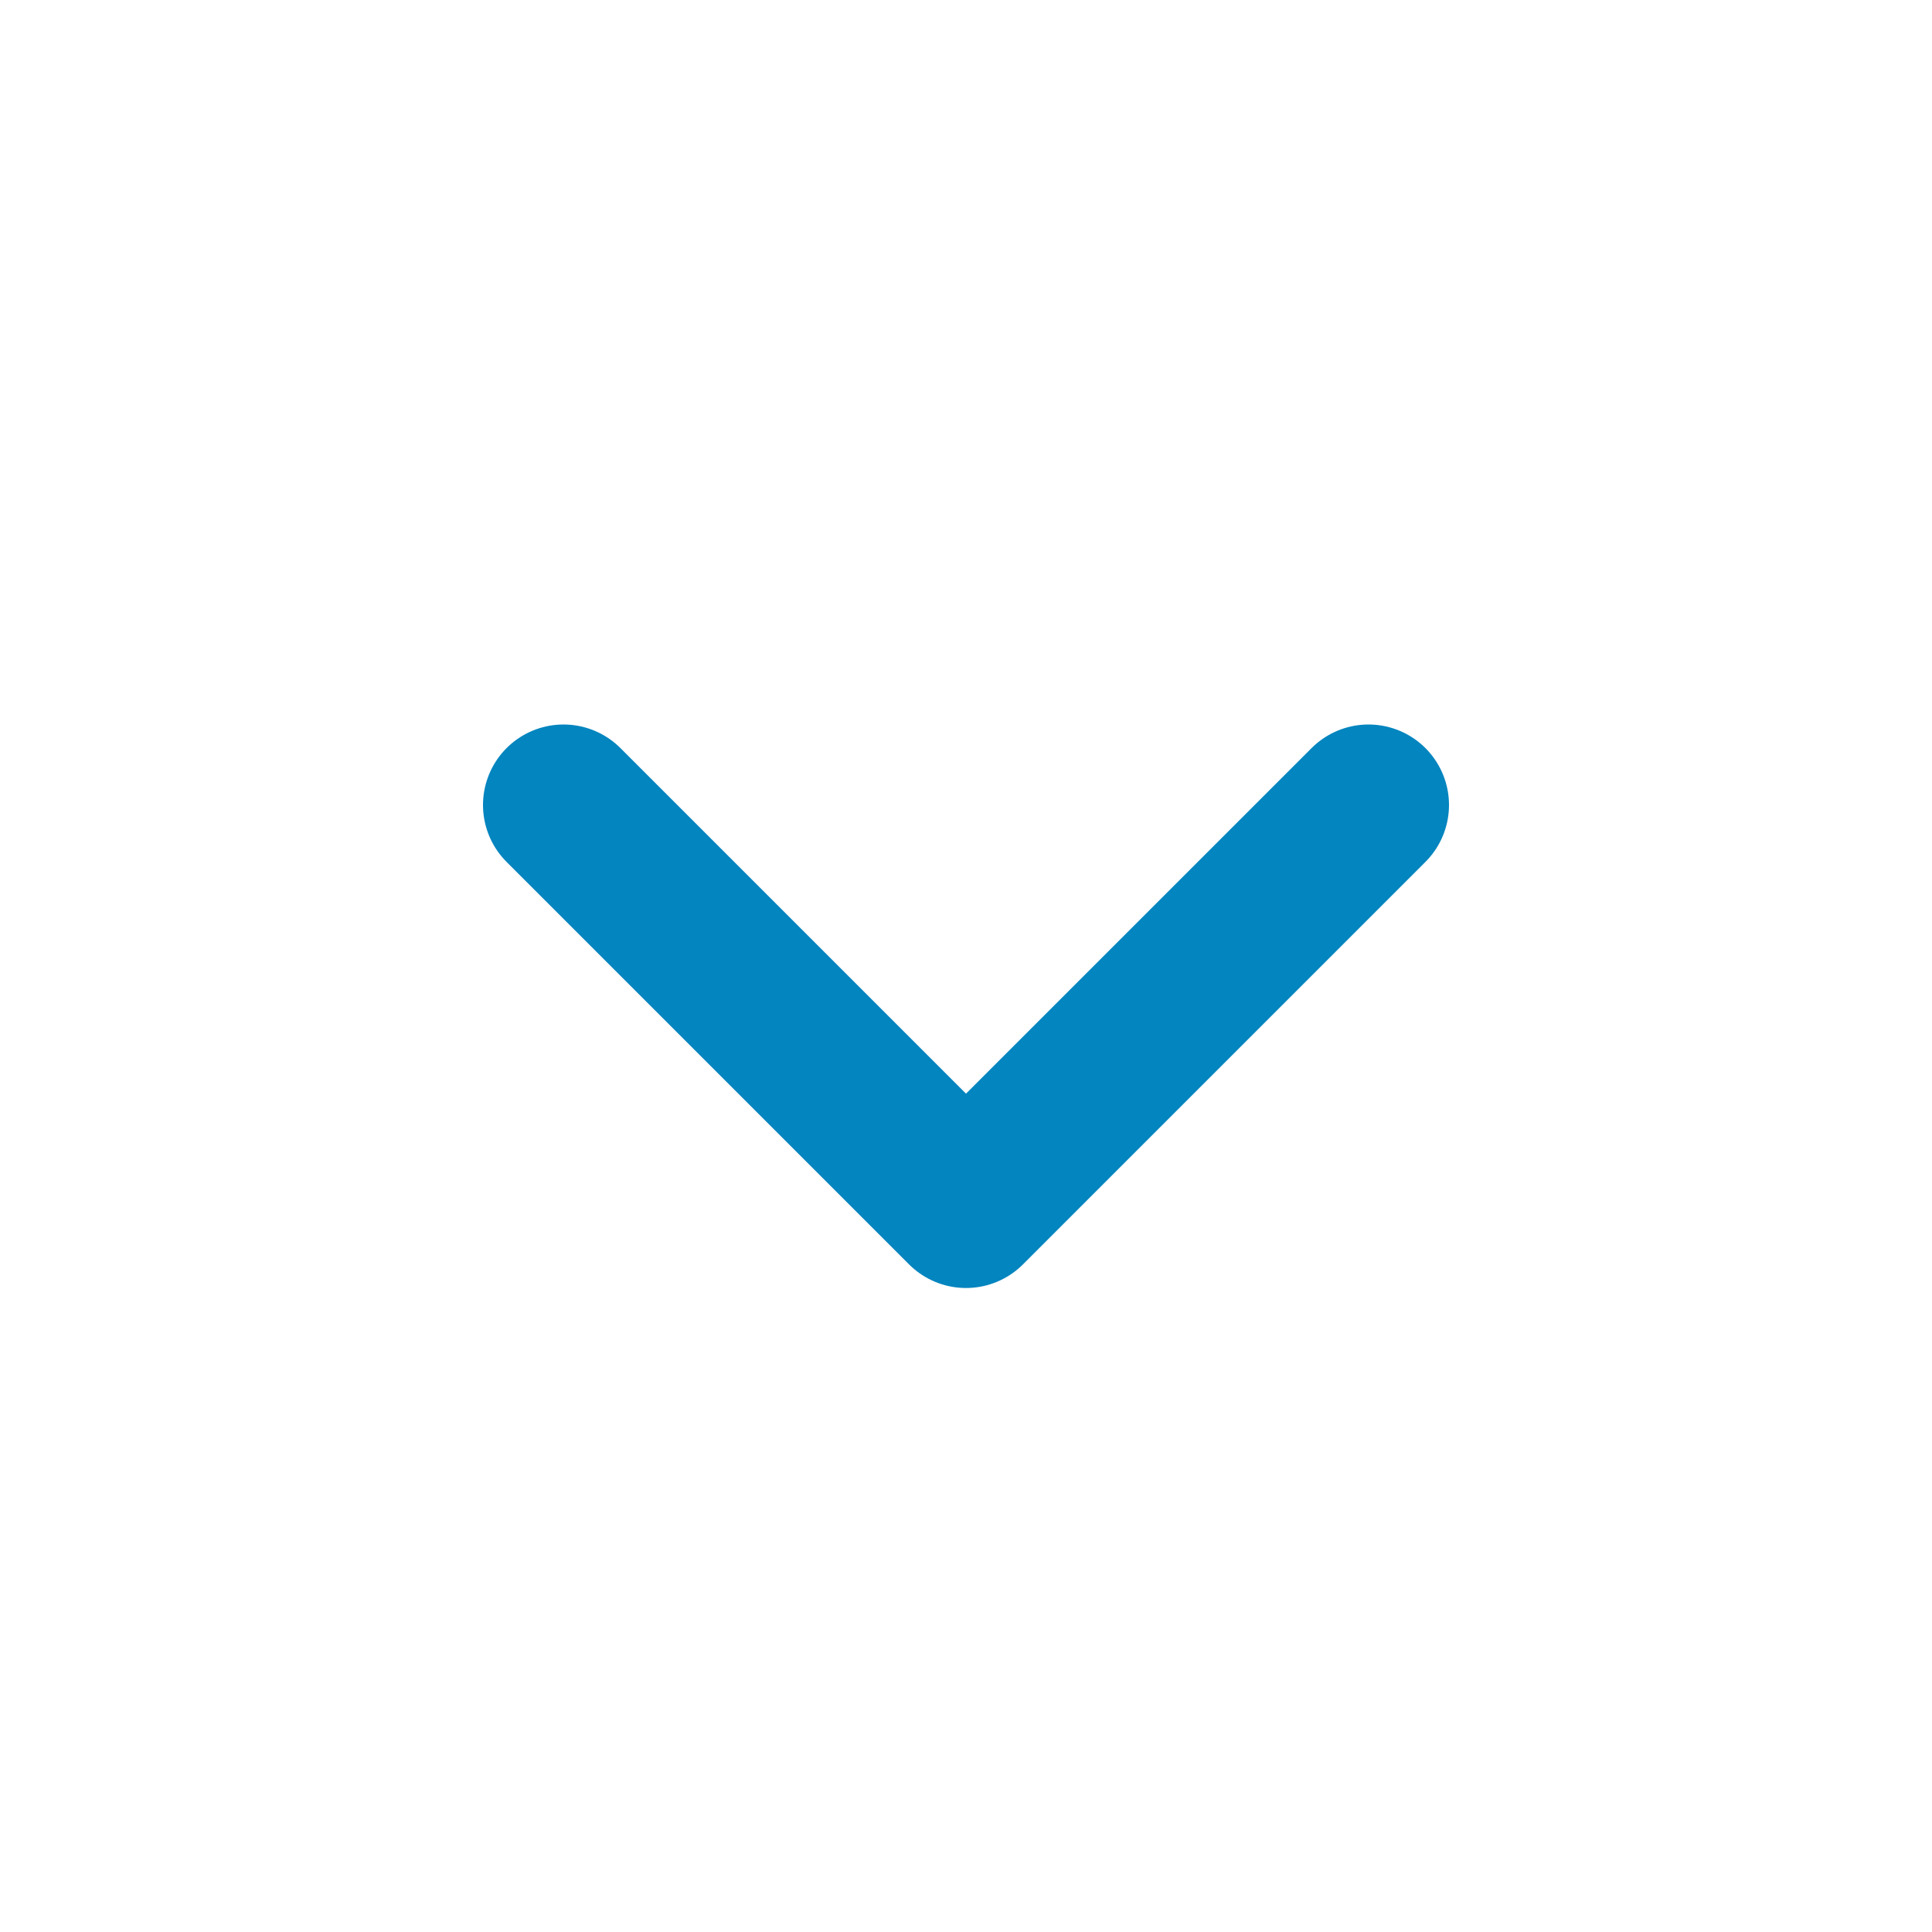 <svg width="24" height="24" viewBox="0 0 24 24" fill="none" xmlns="http://www.w3.org/2000/svg">
<path d="M17 10L12 15L7 10" stroke="#0385BF" stroke-width="2" stroke-linecap="round" stroke-linejoin="round"/>
</svg>
